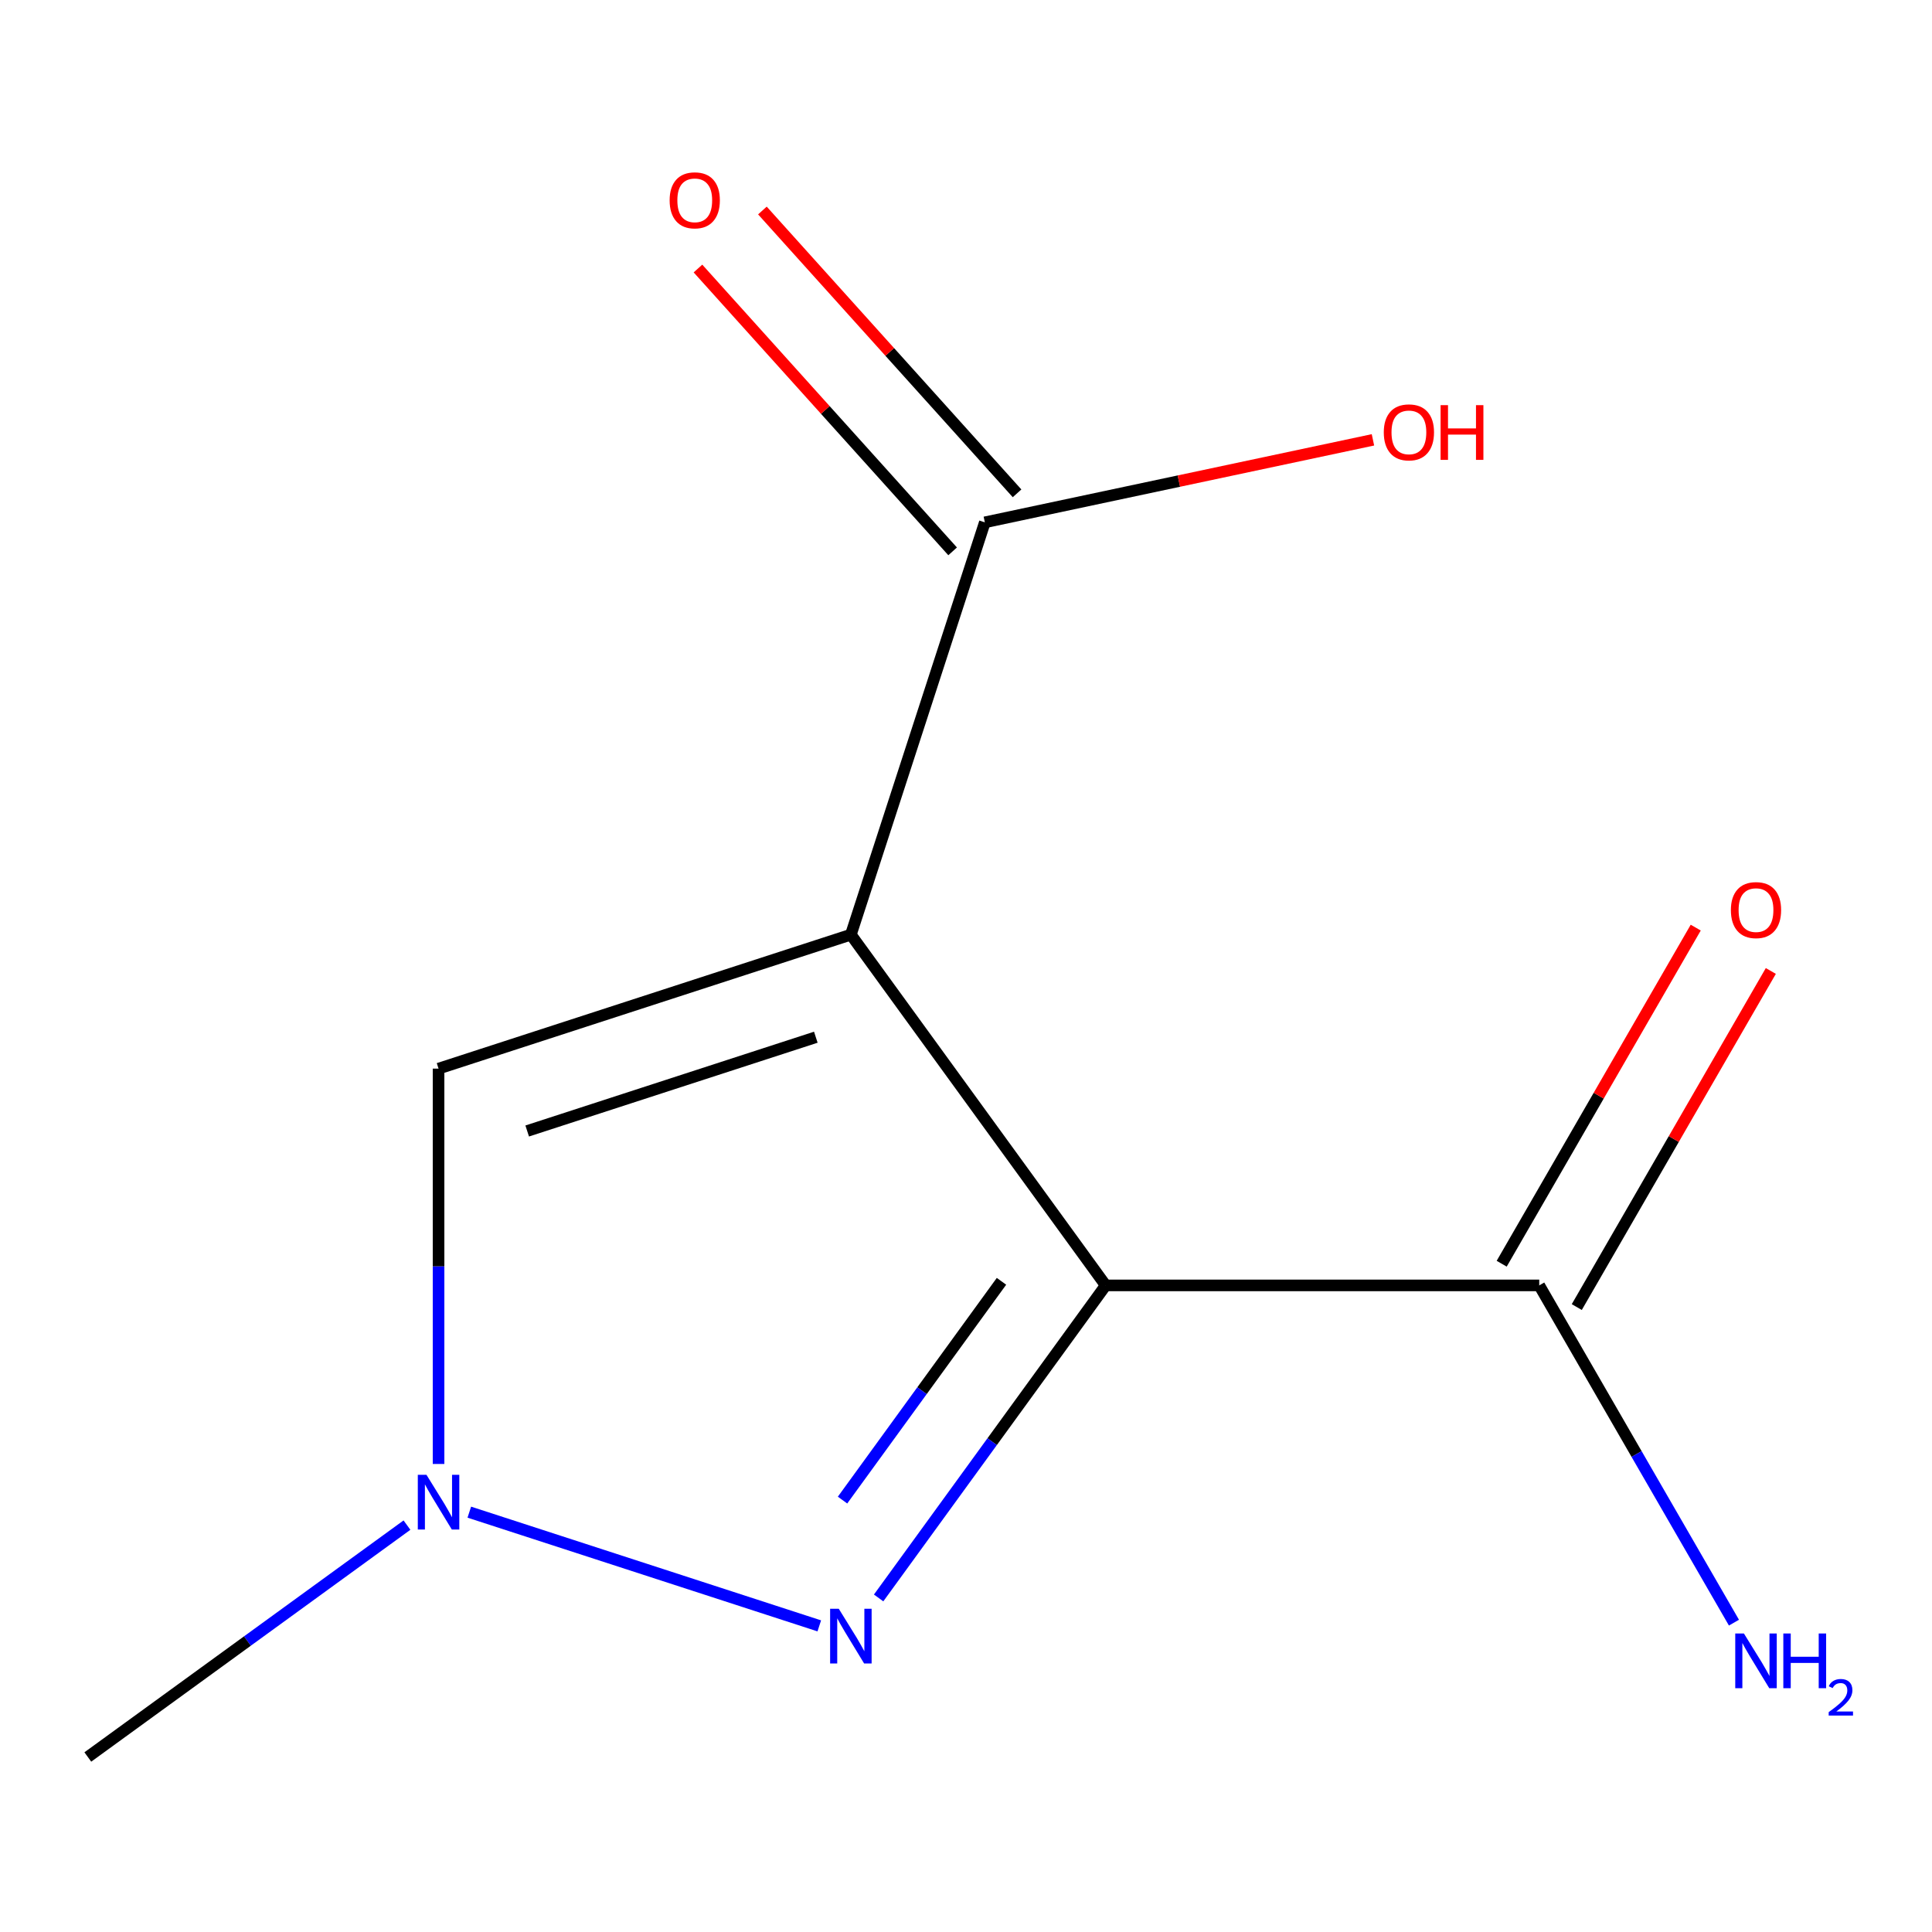 <?xml version='1.0' encoding='iso-8859-1'?>
<svg version='1.1' baseProfile='full'
              xmlns='http://www.w3.org/2000/svg'
                      xmlns:rdkit='http://www.rdkit.org/xml'
                      xmlns:xlink='http://www.w3.org/1999/xlink'
                  xml:space='preserve'
width='1000px' height='1000px' viewBox='0 0 1000 1000'>
<!-- END OF HEADER -->
<rect style='opacity:1.0;fill:#FFFFFF;stroke:none' width='1000' height='1000' x='0' y='0'> </rect>
<path class='bond-0' d='M 572.307,665.318 L 440.41,483.777' style='fill:none;fill-rule:evenodd;stroke:#000000;stroke-width:6px;stroke-linecap:butt;stroke-linejoin:miter;stroke-opacity:1' />
<path class='bond-1' d='M 572.307,665.318 L 513.54,746.203' style='fill:none;fill-rule:evenodd;stroke:#000000;stroke-width:6px;stroke-linecap:butt;stroke-linejoin:miter;stroke-opacity:1' />
<path class='bond-1' d='M 513.54,746.203 L 454.774,827.089' style='fill:none;fill-rule:evenodd;stroke:#0000FF;stroke-width:6px;stroke-linecap:butt;stroke-linejoin:miter;stroke-opacity:1' />
<path class='bond-1' d='M 518.369,663.204 L 477.232,719.824' style='fill:none;fill-rule:evenodd;stroke:#000000;stroke-width:6px;stroke-linecap:butt;stroke-linejoin:miter;stroke-opacity:1' />
<path class='bond-1' d='M 477.232,719.824 L 436.095,776.444' style='fill:none;fill-rule:evenodd;stroke:#0000FF;stroke-width:6px;stroke-linecap:butt;stroke-linejoin:miter;stroke-opacity:1' />
<path class='bond-5' d='M 572.307,665.318 L 796.704,665.318' style='fill:none;fill-rule:evenodd;stroke:#000000;stroke-width:6px;stroke-linecap:butt;stroke-linejoin:miter;stroke-opacity:1' />
<path class='bond-3' d='M 440.41,483.777 L 226.996,553.119' style='fill:none;fill-rule:evenodd;stroke:#000000;stroke-width:6px;stroke-linecap:butt;stroke-linejoin:miter;stroke-opacity:1' />
<path class='bond-3' d='M 422.266,536.861 L 272.876,585.401' style='fill:none;fill-rule:evenodd;stroke:#000000;stroke-width:6px;stroke-linecap:butt;stroke-linejoin:miter;stroke-opacity:1' />
<path class='bond-4' d='M 440.41,483.777 L 509.752,270.362' style='fill:none;fill-rule:evenodd;stroke:#000000;stroke-width:6px;stroke-linecap:butt;stroke-linejoin:miter;stroke-opacity:1' />
<path class='bond-2' d='M 424.06,841.547 L 242.916,782.689' style='fill:none;fill-rule:evenodd;stroke:#0000FF;stroke-width:6px;stroke-linecap:butt;stroke-linejoin:miter;stroke-opacity:1' />
<path class='bond-10' d='M 210.646,789.395 L 128.05,849.405' style='fill:none;fill-rule:evenodd;stroke:#0000FF;stroke-width:6px;stroke-linecap:butt;stroke-linejoin:miter;stroke-opacity:1' />
<path class='bond-10' d='M 128.05,849.405 L 45.455,909.414' style='fill:none;fill-rule:evenodd;stroke:#000000;stroke-width:6px;stroke-linecap:butt;stroke-linejoin:miter;stroke-opacity:1' />
<path class='bond-11' d='M 226.996,757.746 L 226.996,655.433' style='fill:none;fill-rule:evenodd;stroke:#0000FF;stroke-width:6px;stroke-linecap:butt;stroke-linejoin:miter;stroke-opacity:1' />
<path class='bond-11' d='M 226.996,655.433 L 226.996,553.119' style='fill:none;fill-rule:evenodd;stroke:#000000;stroke-width:6px;stroke-linecap:butt;stroke-linejoin:miter;stroke-opacity:1' />
<path class='bond-6' d='M 526.428,255.347 L 460.524,182.153' style='fill:none;fill-rule:evenodd;stroke:#000000;stroke-width:6px;stroke-linecap:butt;stroke-linejoin:miter;stroke-opacity:1' />
<path class='bond-6' d='M 460.524,182.153 L 394.619,108.958' style='fill:none;fill-rule:evenodd;stroke:#FF0000;stroke-width:6px;stroke-linecap:butt;stroke-linejoin:miter;stroke-opacity:1' />
<path class='bond-6' d='M 493.077,285.378 L 427.172,212.183' style='fill:none;fill-rule:evenodd;stroke:#000000;stroke-width:6px;stroke-linecap:butt;stroke-linejoin:miter;stroke-opacity:1' />
<path class='bond-6' d='M 427.172,212.183 L 361.267,138.988' style='fill:none;fill-rule:evenodd;stroke:#FF0000;stroke-width:6px;stroke-linecap:butt;stroke-linejoin:miter;stroke-opacity:1' />
<path class='bond-9' d='M 509.752,270.362 L 610.194,249.013' style='fill:none;fill-rule:evenodd;stroke:#000000;stroke-width:6px;stroke-linecap:butt;stroke-linejoin:miter;stroke-opacity:1' />
<path class='bond-9' d='M 610.194,249.013 L 710.636,227.663' style='fill:none;fill-rule:evenodd;stroke:#FF0000;stroke-width:6px;stroke-linecap:butt;stroke-linejoin:miter;stroke-opacity:1' />
<path class='bond-7' d='M 816.138,676.538 L 866.357,589.556' style='fill:none;fill-rule:evenodd;stroke:#000000;stroke-width:6px;stroke-linecap:butt;stroke-linejoin:miter;stroke-opacity:1' />
<path class='bond-7' d='M 866.357,589.556 L 916.576,502.574' style='fill:none;fill-rule:evenodd;stroke:#FF0000;stroke-width:6px;stroke-linecap:butt;stroke-linejoin:miter;stroke-opacity:1' />
<path class='bond-7' d='M 777.271,654.098 L 827.49,567.116' style='fill:none;fill-rule:evenodd;stroke:#000000;stroke-width:6px;stroke-linecap:butt;stroke-linejoin:miter;stroke-opacity:1' />
<path class='bond-7' d='M 827.49,567.116 L 877.709,480.134' style='fill:none;fill-rule:evenodd;stroke:#FF0000;stroke-width:6px;stroke-linecap:butt;stroke-linejoin:miter;stroke-opacity:1' />
<path class='bond-8' d='M 796.704,665.318 L 847.097,752.6' style='fill:none;fill-rule:evenodd;stroke:#000000;stroke-width:6px;stroke-linecap:butt;stroke-linejoin:miter;stroke-opacity:1' />
<path class='bond-8' d='M 847.097,752.6 L 897.489,839.882' style='fill:none;fill-rule:evenodd;stroke:#0000FF;stroke-width:6px;stroke-linecap:butt;stroke-linejoin:miter;stroke-opacity:1' />
<path  class='atom-2' d='M 434.15 832.699
L 443.43 847.699
Q 444.35 849.179, 445.83 851.859
Q 447.31 854.539, 447.39 854.699
L 447.39 832.699
L 451.15 832.699
L 451.15 861.019
L 447.27 861.019
L 437.31 844.619
Q 436.15 842.699, 434.91 840.499
Q 433.71 838.299, 433.35 837.619
L 433.35 861.019
L 429.67 861.019
L 429.67 832.699
L 434.15 832.699
' fill='#0000FF'/>
<path  class='atom-3' d='M 220.736 763.356
L 230.016 778.356
Q 230.936 779.836, 232.416 782.516
Q 233.896 785.196, 233.976 785.356
L 233.976 763.356
L 237.736 763.356
L 237.736 791.676
L 233.856 791.676
L 223.896 775.276
Q 222.736 773.356, 221.496 771.156
Q 220.296 768.956, 219.936 768.276
L 219.936 791.676
L 216.256 791.676
L 216.256 763.356
L 220.736 763.356
' fill='#0000FF'/>
<path  class='atom-7' d='M 346.602 103.683
Q 346.602 96.883, 349.962 93.083
Q 353.322 89.283, 359.602 89.283
Q 365.882 89.283, 369.242 93.083
Q 372.602 96.883, 372.602 103.683
Q 372.602 110.563, 369.202 114.483
Q 365.802 118.363, 359.602 118.363
Q 353.362 118.363, 349.962 114.483
Q 346.602 110.603, 346.602 103.683
M 359.602 115.163
Q 363.922 115.163, 366.242 112.283
Q 368.602 109.363, 368.602 103.683
Q 368.602 98.123, 366.242 95.323
Q 363.922 92.483, 359.602 92.483
Q 355.282 92.483, 352.922 95.283
Q 350.602 98.083, 350.602 103.683
Q 350.602 109.403, 352.922 112.283
Q 355.282 115.163, 359.602 115.163
' fill='#FF0000'/>
<path  class='atom-8' d='M 895.903 471.064
Q 895.903 464.264, 899.263 460.464
Q 902.623 456.664, 908.903 456.664
Q 915.183 456.664, 918.543 460.464
Q 921.903 464.264, 921.903 471.064
Q 921.903 477.944, 918.503 481.864
Q 915.103 485.744, 908.903 485.744
Q 902.663 485.744, 899.263 481.864
Q 895.903 477.984, 895.903 471.064
M 908.903 482.544
Q 913.223 482.544, 915.543 479.664
Q 917.903 476.744, 917.903 471.064
Q 917.903 465.504, 915.543 462.704
Q 913.223 459.864, 908.903 459.864
Q 904.583 459.864, 902.223 462.664
Q 899.903 465.464, 899.903 471.064
Q 899.903 476.784, 902.223 479.664
Q 904.583 482.544, 908.903 482.544
' fill='#FF0000'/>
<path  class='atom-9' d='M 902.643 845.491
L 911.923 860.491
Q 912.843 861.971, 914.323 864.651
Q 915.803 867.331, 915.883 867.491
L 915.883 845.491
L 919.643 845.491
L 919.643 873.811
L 915.763 873.811
L 905.803 857.411
Q 904.643 855.491, 903.403 853.291
Q 902.203 851.091, 901.843 850.411
L 901.843 873.811
L 898.163 873.811
L 898.163 845.491
L 902.643 845.491
' fill='#0000FF'/>
<path  class='atom-9' d='M 923.043 845.491
L 926.883 845.491
L 926.883 857.531
L 941.363 857.531
L 941.363 845.491
L 945.203 845.491
L 945.203 873.811
L 941.363 873.811
L 941.363 860.731
L 926.883 860.731
L 926.883 873.811
L 923.043 873.811
L 923.043 845.491
' fill='#0000FF'/>
<path  class='atom-9' d='M 946.576 872.818
Q 947.262 871.049, 948.899 870.072
Q 950.536 869.069, 952.806 869.069
Q 955.631 869.069, 957.215 870.6
Q 958.799 872.131, 958.799 874.851
Q 958.799 877.623, 956.74 880.21
Q 954.707 882.797, 950.483 885.859
L 959.116 885.859
L 959.116 887.971
L 946.523 887.971
L 946.523 886.203
Q 950.008 883.721, 952.067 881.873
Q 954.153 880.025, 955.156 878.362
Q 956.159 876.699, 956.159 874.983
Q 956.159 873.187, 955.261 872.184
Q 954.364 871.181, 952.806 871.181
Q 951.301 871.181, 950.298 871.788
Q 949.295 872.395, 948.582 873.742
L 946.576 872.818
' fill='#0000FF'/>
<path  class='atom-10' d='M 716.246 223.788
Q 716.246 216.988, 719.606 213.188
Q 722.966 209.388, 729.246 209.388
Q 735.526 209.388, 738.886 213.188
Q 742.246 216.988, 742.246 223.788
Q 742.246 230.668, 738.846 234.588
Q 735.446 238.468, 729.246 238.468
Q 723.006 238.468, 719.606 234.588
Q 716.246 230.708, 716.246 223.788
M 729.246 235.268
Q 733.566 235.268, 735.886 232.388
Q 738.246 229.468, 738.246 223.788
Q 738.246 218.228, 735.886 215.428
Q 733.566 212.588, 729.246 212.588
Q 724.926 212.588, 722.566 215.388
Q 720.246 218.188, 720.246 223.788
Q 720.246 229.508, 722.566 232.388
Q 724.926 235.268, 729.246 235.268
' fill='#FF0000'/>
<path  class='atom-10' d='M 745.646 209.708
L 749.486 209.708
L 749.486 221.748
L 763.966 221.748
L 763.966 209.708
L 767.806 209.708
L 767.806 238.028
L 763.966 238.028
L 763.966 224.948
L 749.486 224.948
L 749.486 238.028
L 745.646 238.028
L 745.646 209.708
' fill='#FF0000'/>
</svg>
